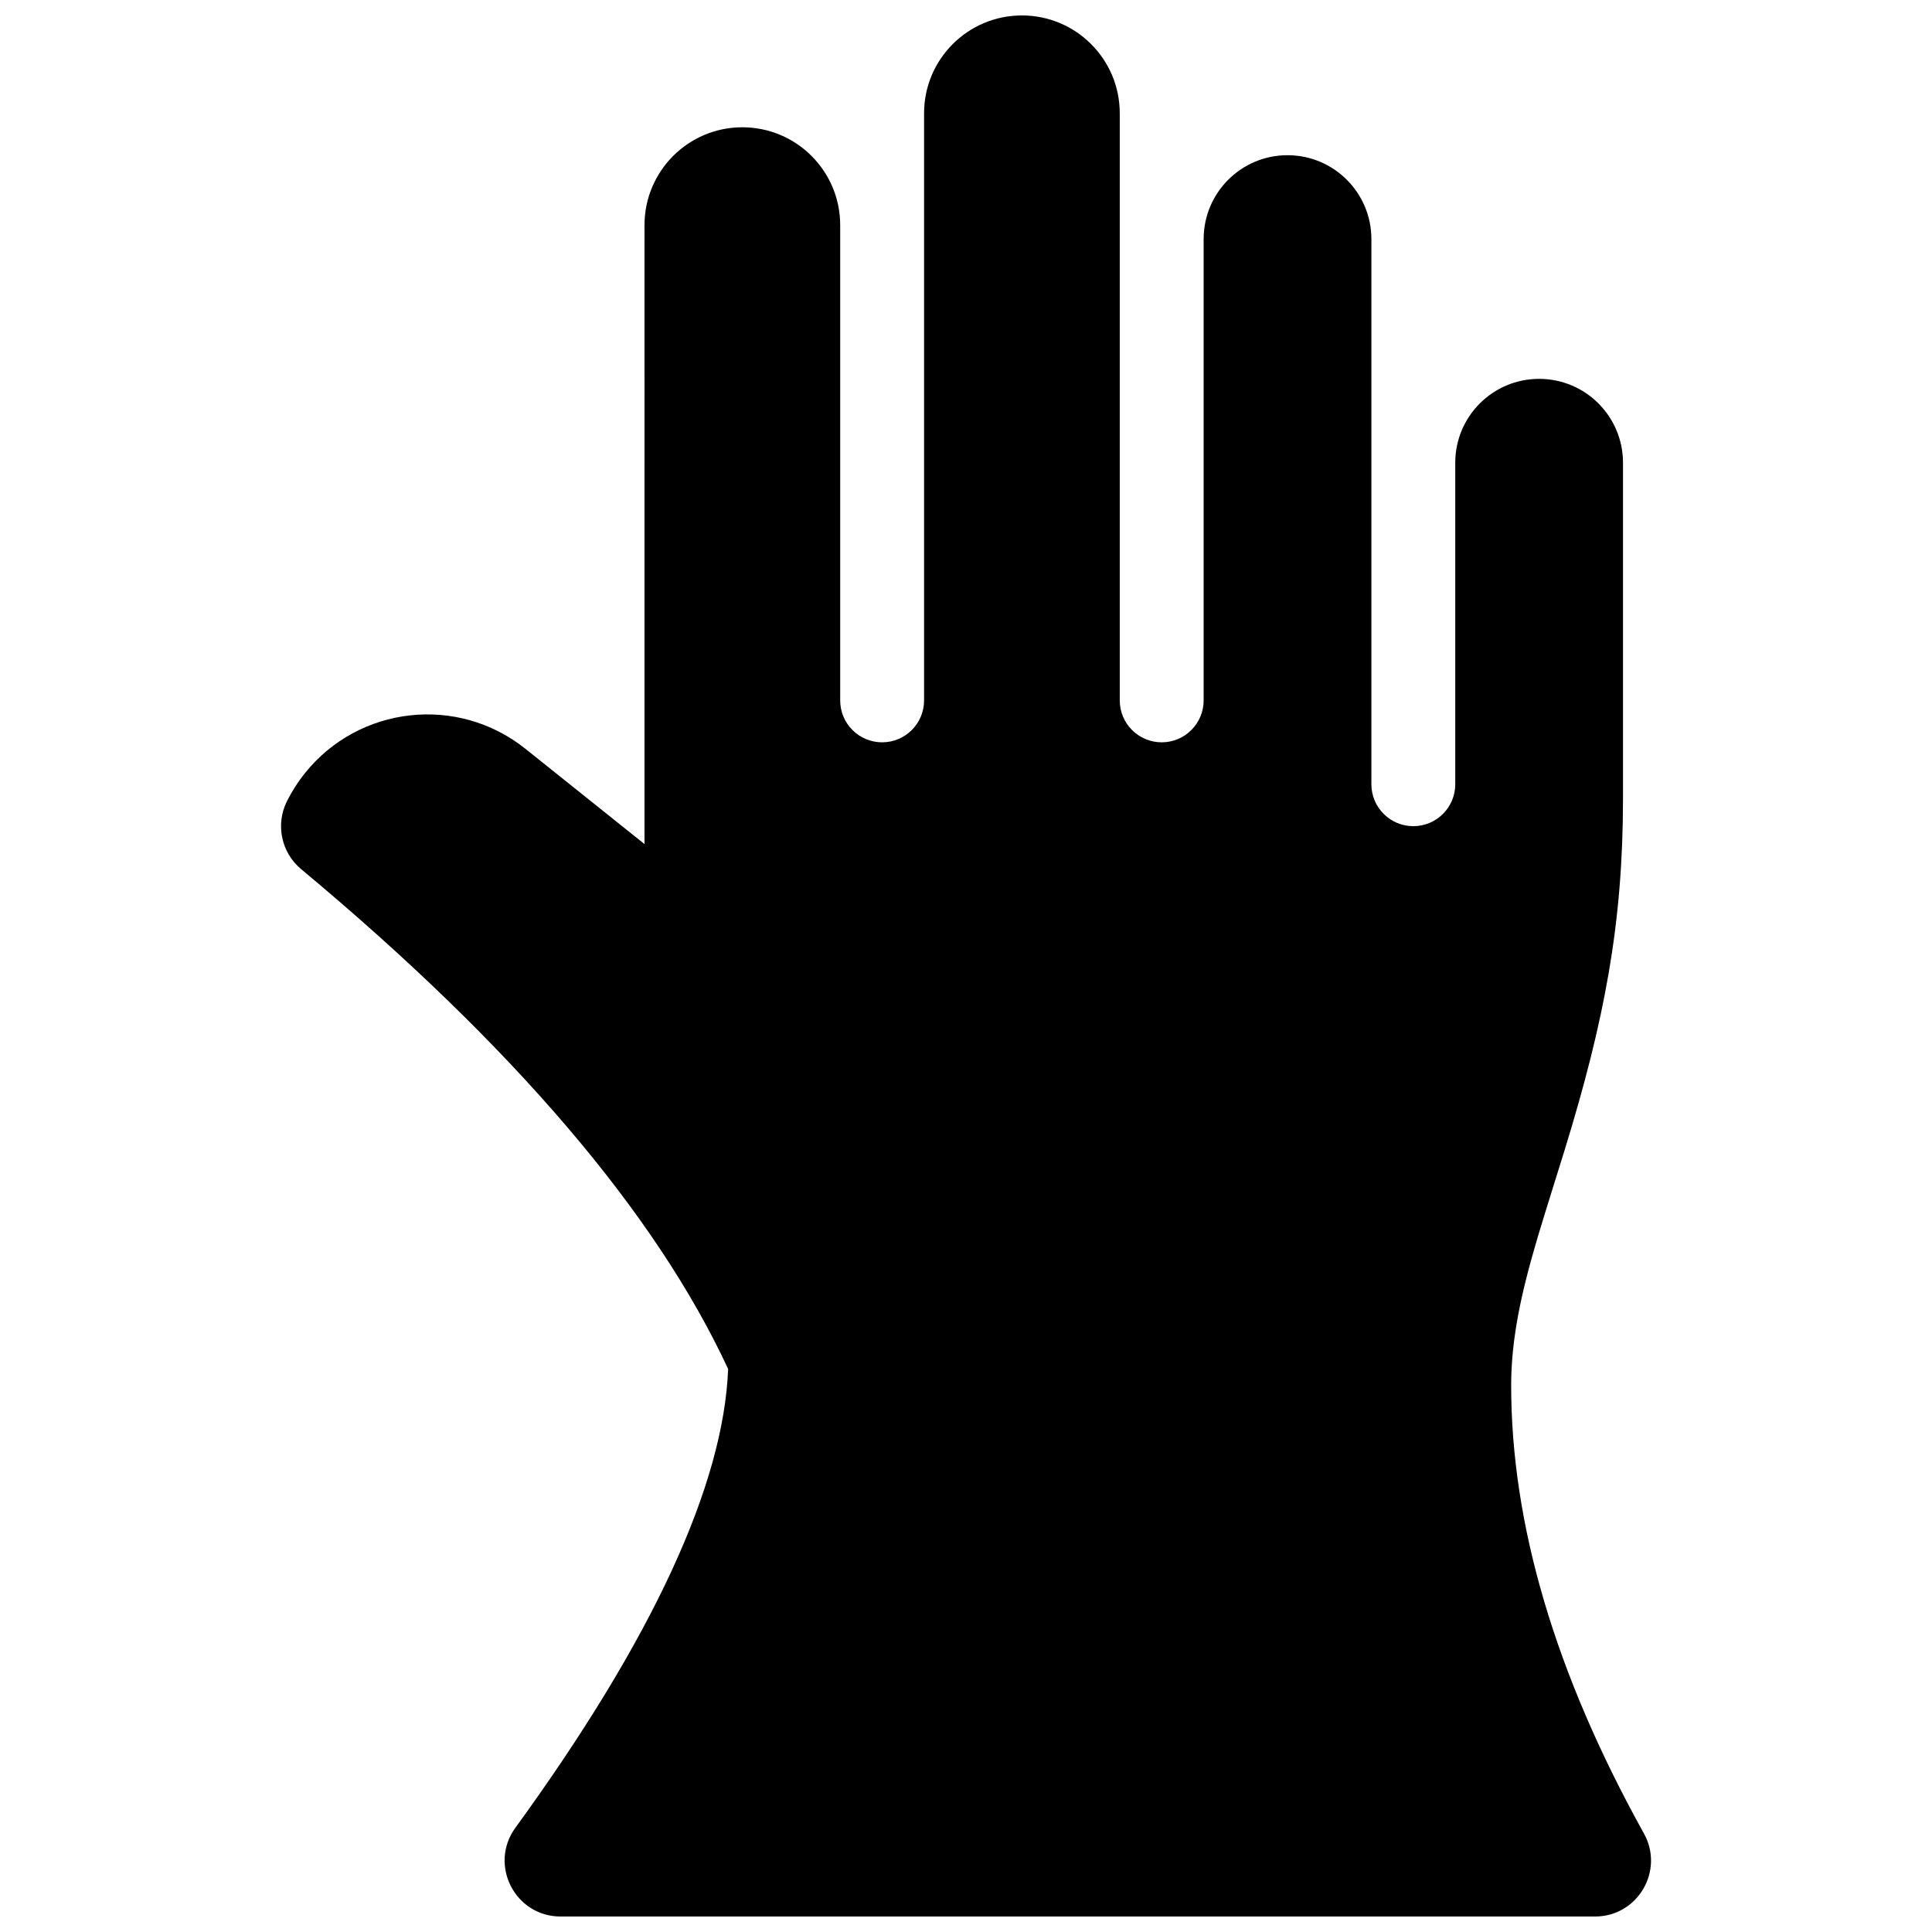 <?xml version="1.0" encoding="UTF-8"?>
<!-- Uploaded to: ICON Repo, www.iconrepo.com, Generator: ICON Repo Mixer Tools -->
<svg width="800px" height="800px" version="1.1" viewBox="144 144 512 512" xmlns="http://www.w3.org/2000/svg">
 <defs>
  <clipPath id="a">
   <path d="m218 148.09h364v503.81h-364z"/>
  </clipPath>
 </defs>
 <g clip-path="url(#a)">
  <path d="m314.8 203.66c0-14.32 11.609-25.93 25.93-25.93 14.32 0 25.93 11.609 25.93 25.93v125.95c0 6.137 4.977 11.113 11.117 11.113 6.137 0 11.113-4.977 11.113-11.113v-155.59c0-14.32 11.609-25.93 25.93-25.93 14.32 0 25.93 11.609 25.93 25.93v155.59c0 6.137 4.977 11.113 11.113 11.113 6.141 0 11.117-4.977 11.117-11.113v-122.25c0-12.277 9.949-22.23 22.227-22.23 12.273 0 22.227 9.953 22.227 22.23v144.47c0 6.137 4.973 11.113 11.113 11.113 6.137 0 11.113-4.977 11.113-11.113v-85.203c0-12.273 9.949-22.227 22.227-22.227 12.273 0 22.227 9.953 22.227 22.227v88.906c0 33.203-4.891 58.867-15.473 93.266-0.133 0.434-5.676 18.129-7.09 22.902-2.363 7.973-3.992 14.359-5.141 20.379-1.285 6.758-1.934 12.973-1.934 19.043 0 36.812 11.637 76.379 35.18 118.76 5.488 9.875-1.652 22.012-12.953 22.012h-274.13c-12.113 0-19.109-13.738-11.984-23.531 36.594-50.32 55.191-91.109 56.375-121.57-19.152-41.25-56.82-85.52-113.15-132.46-5.285-4.402-6.844-11.859-3.769-18.008 1.312-2.621 2.894-5.098 4.727-7.387 14.352-17.941 40.531-20.848 58.477-6.496l31.551 25.242z"/>
 </g>
</svg>